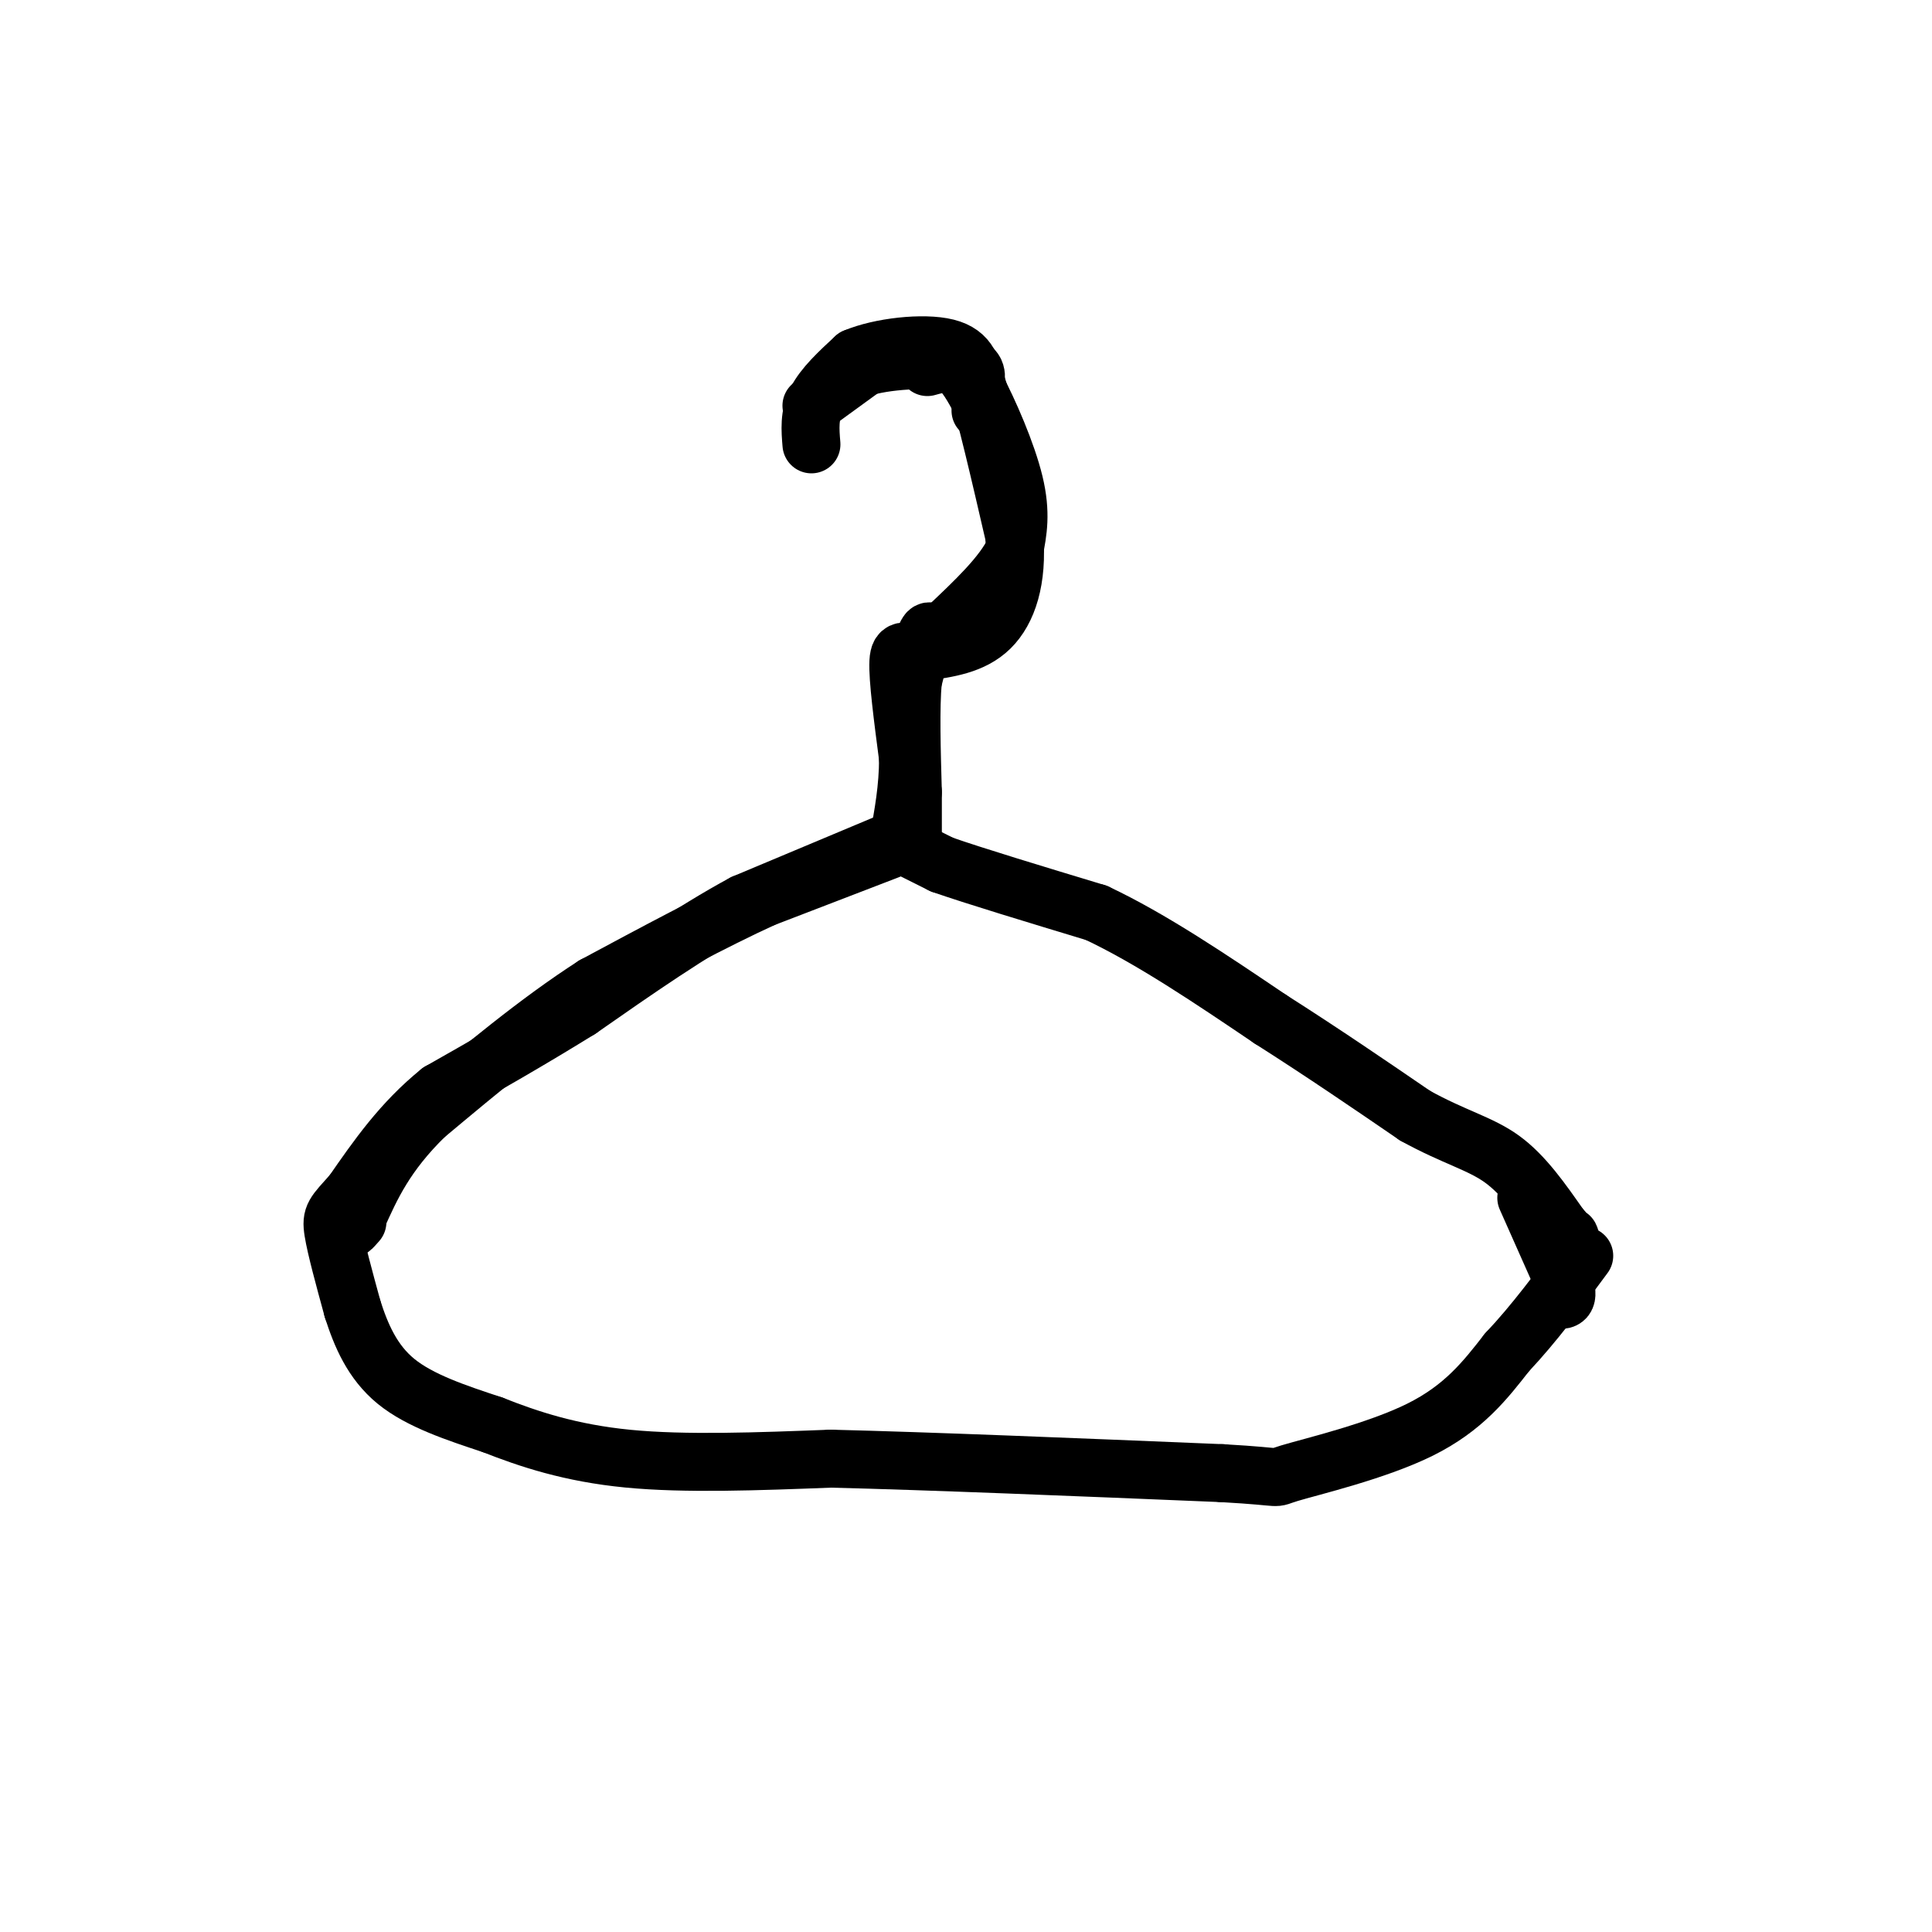 <svg viewBox='0 0 400 400' version='1.1' xmlns='http://www.w3.org/2000/svg' xmlns:xlink='http://www.w3.org/1999/xlink'><g fill='none' stroke='rgb(0,0,0)' stroke-width='12' stroke-linecap='round' stroke-linejoin='round'><path d='M168,92c-0.250,-3.000 -0.500,-6.000 1,-9c1.500,-3.000 4.750,-6.000 8,-9'/><path d='M177,74c5.200,-2.200 14.200,-3.200 19,-2c4.800,1.200 5.400,4.600 6,8'/><path d='M202,80c2.711,5.067 6.489,13.733 8,20c1.511,6.267 0.756,10.133 0,14'/><path d='M210,114c-2.333,5.000 -8.167,10.500 -14,16'/><path d='M196,130c-2.933,2.267 -3.267,-0.067 -4,1c-0.733,1.067 -1.867,5.533 -3,10'/><path d='M189,141c-0.500,5.500 -0.250,14.250 0,23'/><path d='M189,164c0.000,5.667 0.000,8.333 0,11'/><path d='M187,175c0.000,0.000 8.000,4.000 8,4'/><path d='M195,179c6.667,2.333 19.333,6.167 32,10'/><path d='M227,189c11.333,5.333 23.667,13.667 36,22'/><path d='M263,211c11.000,7.000 20.500,13.500 30,20'/><path d='M293,231c8.133,4.489 13.467,5.711 18,9c4.533,3.289 8.267,8.644 12,14'/><path d='M323,254c2.333,2.667 2.167,2.333 2,2'/><path d='M185,174c0.000,0.000 -31.000,13.000 -31,13'/><path d='M154,187c-10.833,5.833 -22.417,13.917 -34,22'/><path d='M120,209c-10.500,6.500 -19.750,11.750 -29,17'/><path d='M91,226c-7.833,6.333 -12.917,13.667 -18,21'/><path d='M73,247c-3.867,4.333 -4.533,4.667 -4,8c0.533,3.333 2.267,9.667 4,16'/><path d='M73,271c1.733,5.422 4.067,10.978 9,15c4.933,4.022 12.467,6.511 20,9'/><path d='M102,295c7.467,2.956 16.133,5.844 28,7c11.867,1.156 26.933,0.578 42,0'/><path d='M172,302c20.500,0.500 50.750,1.750 81,3'/><path d='M253,305c14.310,0.810 9.583,1.333 14,0c4.417,-1.333 17.976,-4.524 27,-9c9.024,-4.476 13.512,-10.238 18,-16'/><path d='M312,280c5.667,-6.000 10.833,-13.000 16,-20'/><path d='M168,84c0.000,0.000 11.000,-8.000 11,-8'/><path d='M179,76c5.756,-1.644 14.644,-1.756 19,-1c4.356,0.756 4.178,2.378 4,4'/><path d='M202,79c2.000,6.000 5.000,19.000 8,32'/><path d='M210,111c0.756,8.978 -1.356,15.422 -5,19c-3.644,3.578 -8.822,4.289 -14,5'/><path d='M191,135c-3.378,0.333 -4.822,-1.333 -5,2c-0.178,3.333 0.911,11.667 2,20'/><path d='M188,157c0.000,6.167 -1.000,11.583 -2,17'/><path d='M184,176c0.000,0.000 -26.000,10.000 -26,10'/><path d='M158,186c-10.167,4.667 -22.583,11.333 -35,18'/><path d='M123,204c-11.667,7.500 -23.333,17.250 -35,27'/><path d='M88,231c-8.167,8.000 -11.083,14.500 -14,21'/><path d='M74,252c-2.333,3.667 -1.167,2.333 0,1'/><path d='M192,76c2.083,-0.583 4.167,-1.167 6,0c1.833,1.167 3.417,4.083 5,7'/><path d='M203,83c0.833,1.500 0.417,1.750 0,2'/><path d='M316,248c0.000,0.000 8.000,18.000 8,18'/><path d='M324,266c1.000,3.500 -0.500,3.250 -2,3'/></g>
</svg>